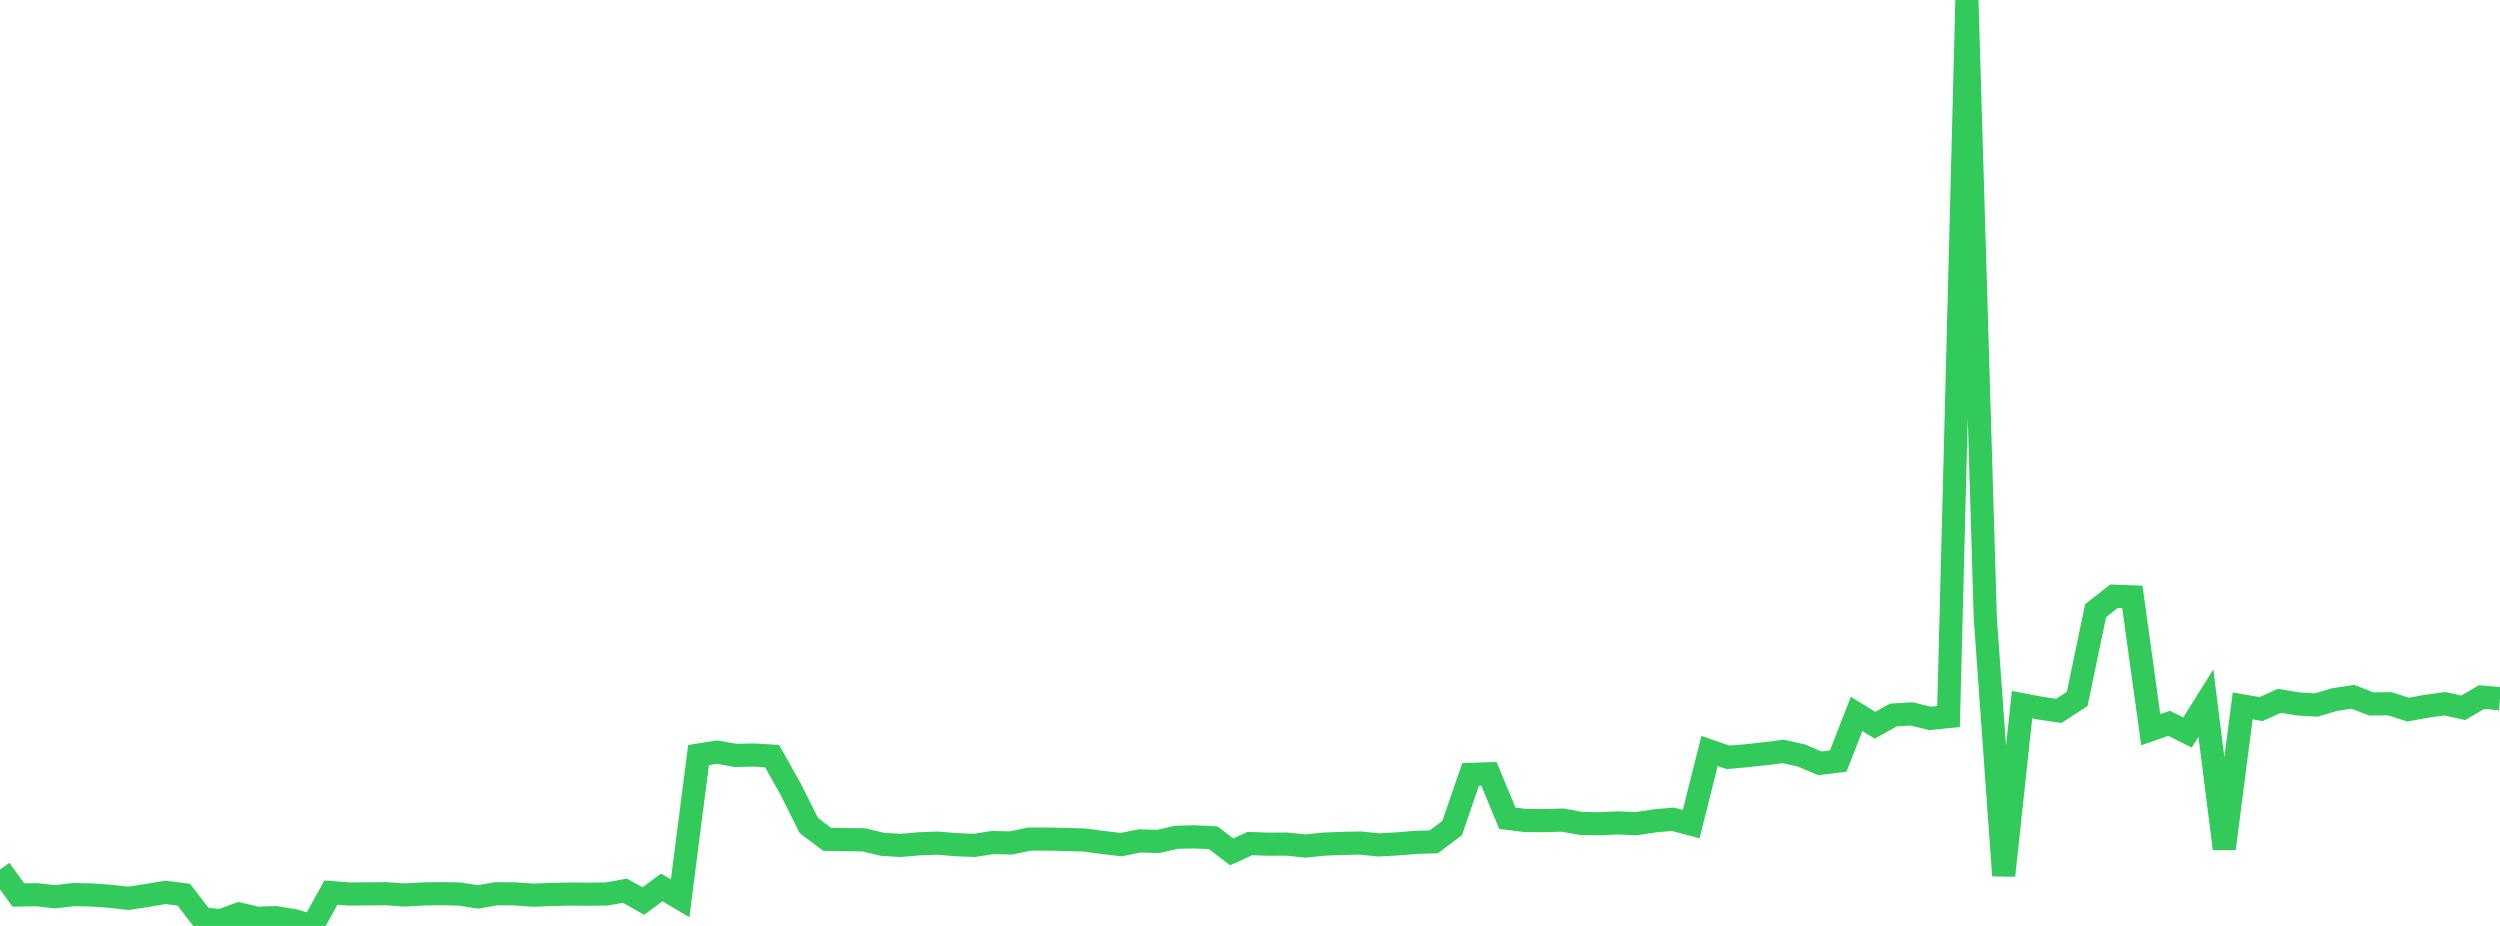<?xml version="1.0" standalone="no"?>
<!DOCTYPE svg PUBLIC "-//W3C//DTD SVG 1.1//EN" "http://www.w3.org/Graphics/SVG/1.1/DTD/svg11.dtd">

<svg width="135" height="50" viewBox="0 0 135 50" preserveAspectRatio="none" 
  xmlns="http://www.w3.org/2000/svg"
  xmlns:xlink="http://www.w3.org/1999/xlink">


<polyline points="0.0, 46.957 0.993, 48.331 1.985, 48.314 2.978, 48.426 3.971, 48.309 4.963, 48.328 5.956, 48.399 6.949, 48.51 7.941, 48.355 8.934, 48.188 9.926, 48.313 10.919, 49.607 11.912, 49.724 12.904, 49.356 13.897, 49.587 14.89, 49.554 15.882, 49.718 16.875, 50.0 17.868, 48.201 18.86, 48.276 19.853, 48.269 20.846, 48.26 21.838, 48.329 22.831, 48.276 23.824, 48.255 24.816, 48.279 25.809, 48.433 26.801, 48.262 27.794, 48.269 28.787, 48.341 29.779, 48.302 30.772, 48.279 31.765, 48.286 32.757, 48.275 33.75, 48.101 34.743, 48.655 35.735, 47.922 36.728, 48.509 37.721, 40.773 38.713, 40.614 39.706, 40.791 40.699, 40.77 41.691, 40.83 42.684, 42.592 43.676, 44.578 44.669, 45.324 45.662, 45.341 46.654, 45.351 47.647, 45.594 48.64, 45.652 49.632, 45.565 50.625, 45.529 51.618, 45.612 52.61, 45.652 53.603, 45.498 54.596, 45.52 55.588, 45.31 56.581, 45.31 57.574, 45.331 58.566, 45.362 59.559, 45.495 60.551, 45.61 61.544, 45.408 62.537, 45.439 63.529, 45.213 64.522, 45.191 65.515, 45.238 66.507, 46 67.5, 45.55 68.493, 45.586 69.485, 45.579 70.478, 45.685 71.471, 45.584 72.463, 45.544 73.456, 45.523 74.449, 45.626 75.441, 45.572 76.434, 45.489 77.426, 45.459 78.419, 44.711 79.412, 41.816 80.404, 41.784 81.397, 44.187 82.39, 44.31 83.382, 44.313 84.375, 44.284 85.368, 44.463 86.36, 44.485 87.353, 44.435 88.346, 44.479 89.338, 44.329 90.331, 44.239 91.324, 44.503 92.316, 40.553 93.309, 40.896 94.301, 40.81 95.294, 40.703 96.287, 40.578 97.279, 40.797 98.272, 41.22 99.265, 41.095 100.257, 38.553 101.25, 39.163 102.243, 38.609 103.235, 38.552 104.228, 38.794 105.221, 38.693 106.213, 0.0 107.206, 33.376 108.199, 47.281 109.191, 38.053 110.184, 38.241 111.176, 38.387 112.169, 37.743 113.162, 32.976 114.154, 32.195 115.147, 32.231 116.14, 39.405 117.132, 39.06 118.125, 39.557 119.118, 37.968 120.11, 45.823 121.103, 38.119 122.096, 38.289 123.088, 37.845 124.081, 38.011 125.074, 38.073 126.066, 37.779 127.059, 37.626 128.051, 38.013 129.044, 38.002 130.037, 38.318 131.029, 38.138 132.022, 38.003 133.015, 38.221 134.007, 37.642 135.0, 37.732" fill="none" stroke="#32ca5b" stroke-width="1.25"/>

</svg>